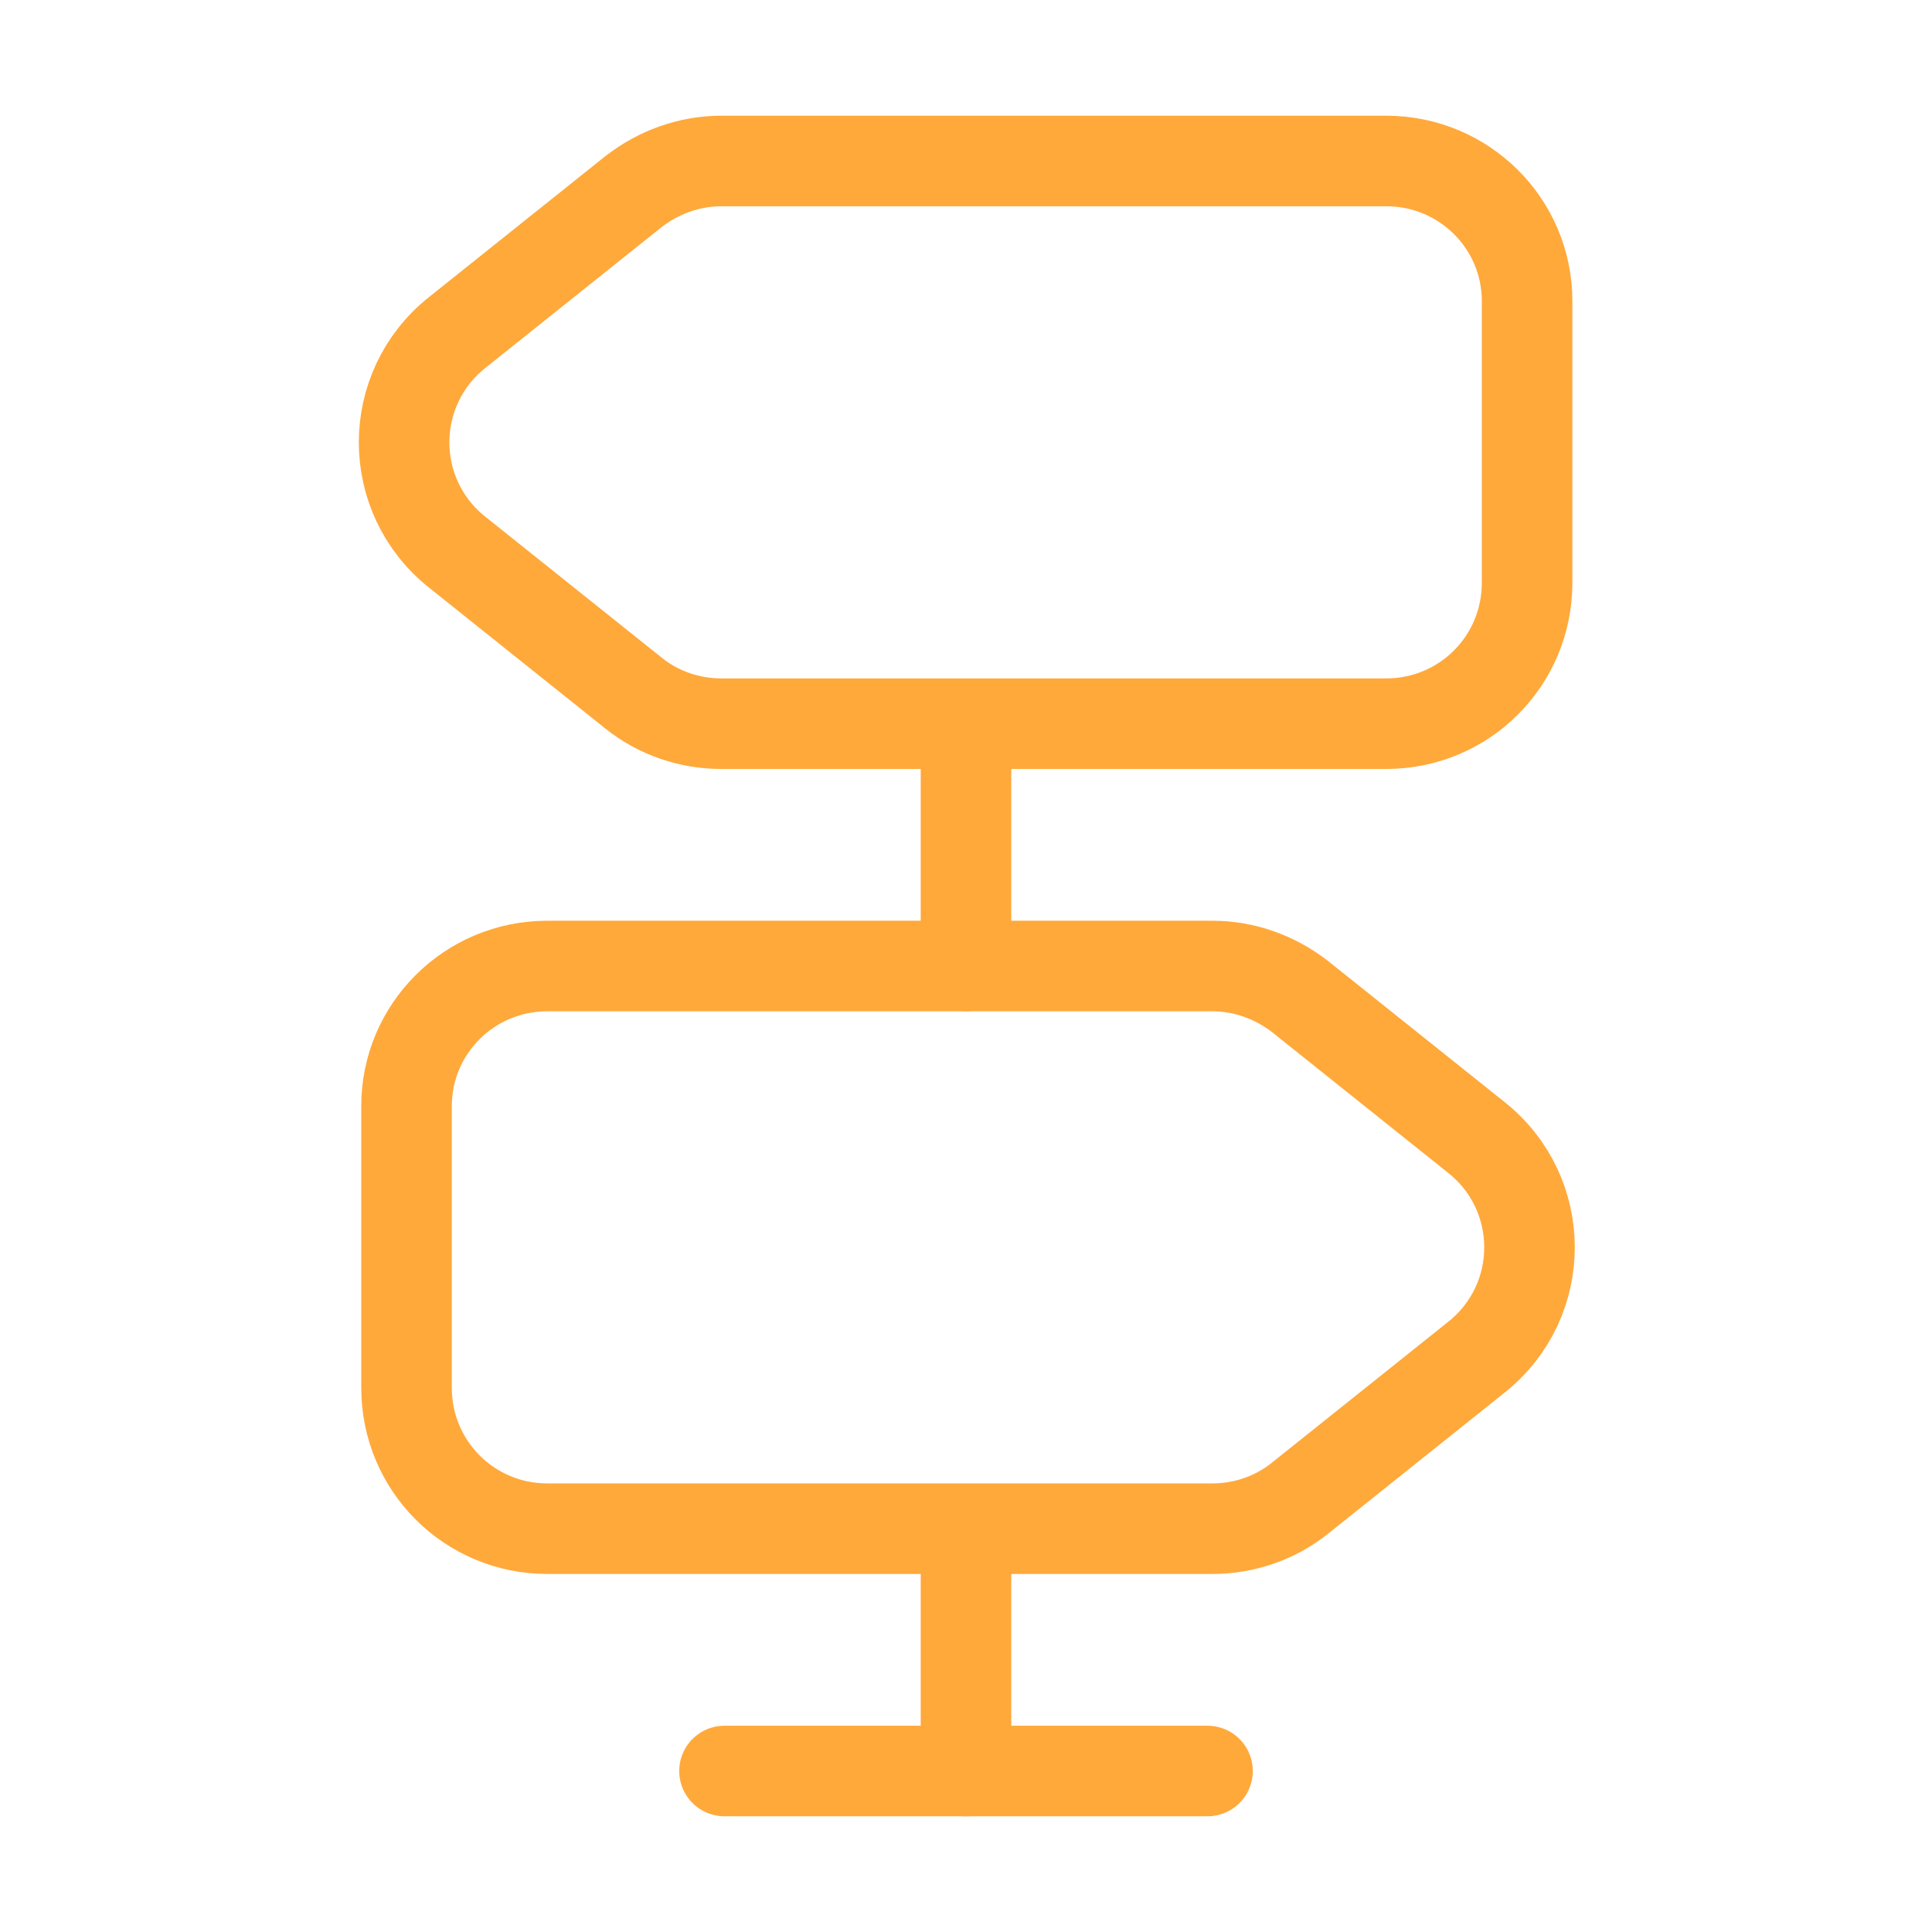 <svg width="64" height="64" viewBox="0 0 64 64" fill="none" xmlns="http://www.w3.org/2000/svg">
<path d="M45.92 5.333H23.893C22.827 5.333 21.813 5.707 20.987 6.347L15.147 11.013C12.8 12.88 12.8 16.427 15.147 18.293L20.987 22.96C21.813 23.627 22.854 23.973 23.893 23.973H45.92C48.507 23.973 50.587 21.893 50.587 19.307V9.973C50.587 7.413 48.507 5.333 45.92 5.333Z" stroke="#FFA93B" stroke-width="3" stroke-linecap="round" stroke-linejoin="round"/>
<path d="M18.134 32H40.16C41.227 32 42.24 32.373 43.067 33.013L48.907 37.68C51.254 39.547 51.254 43.093 48.907 44.96L43.067 49.627C42.24 50.293 41.2 50.64 40.16 50.64H18.134C15.547 50.64 13.467 48.56 13.467 45.973V36.64C13.467 34.08 15.547 32 18.134 32Z" stroke="#FFA93B" stroke-width="3" stroke-linecap="round" stroke-linejoin="round"/>
<path d="M32 32V24" stroke="#FFA93B" stroke-width="3" stroke-linecap="round" stroke-linejoin="round"/>
<path d="M32 58.667V50.667" stroke="#FFA93B" stroke-width="3" stroke-linecap="round" stroke-linejoin="round"/>
<path d="M24 58.667H40" stroke="#FFA93B" stroke-width="3" stroke-linecap="round" stroke-linejoin="round"/>
</svg>
